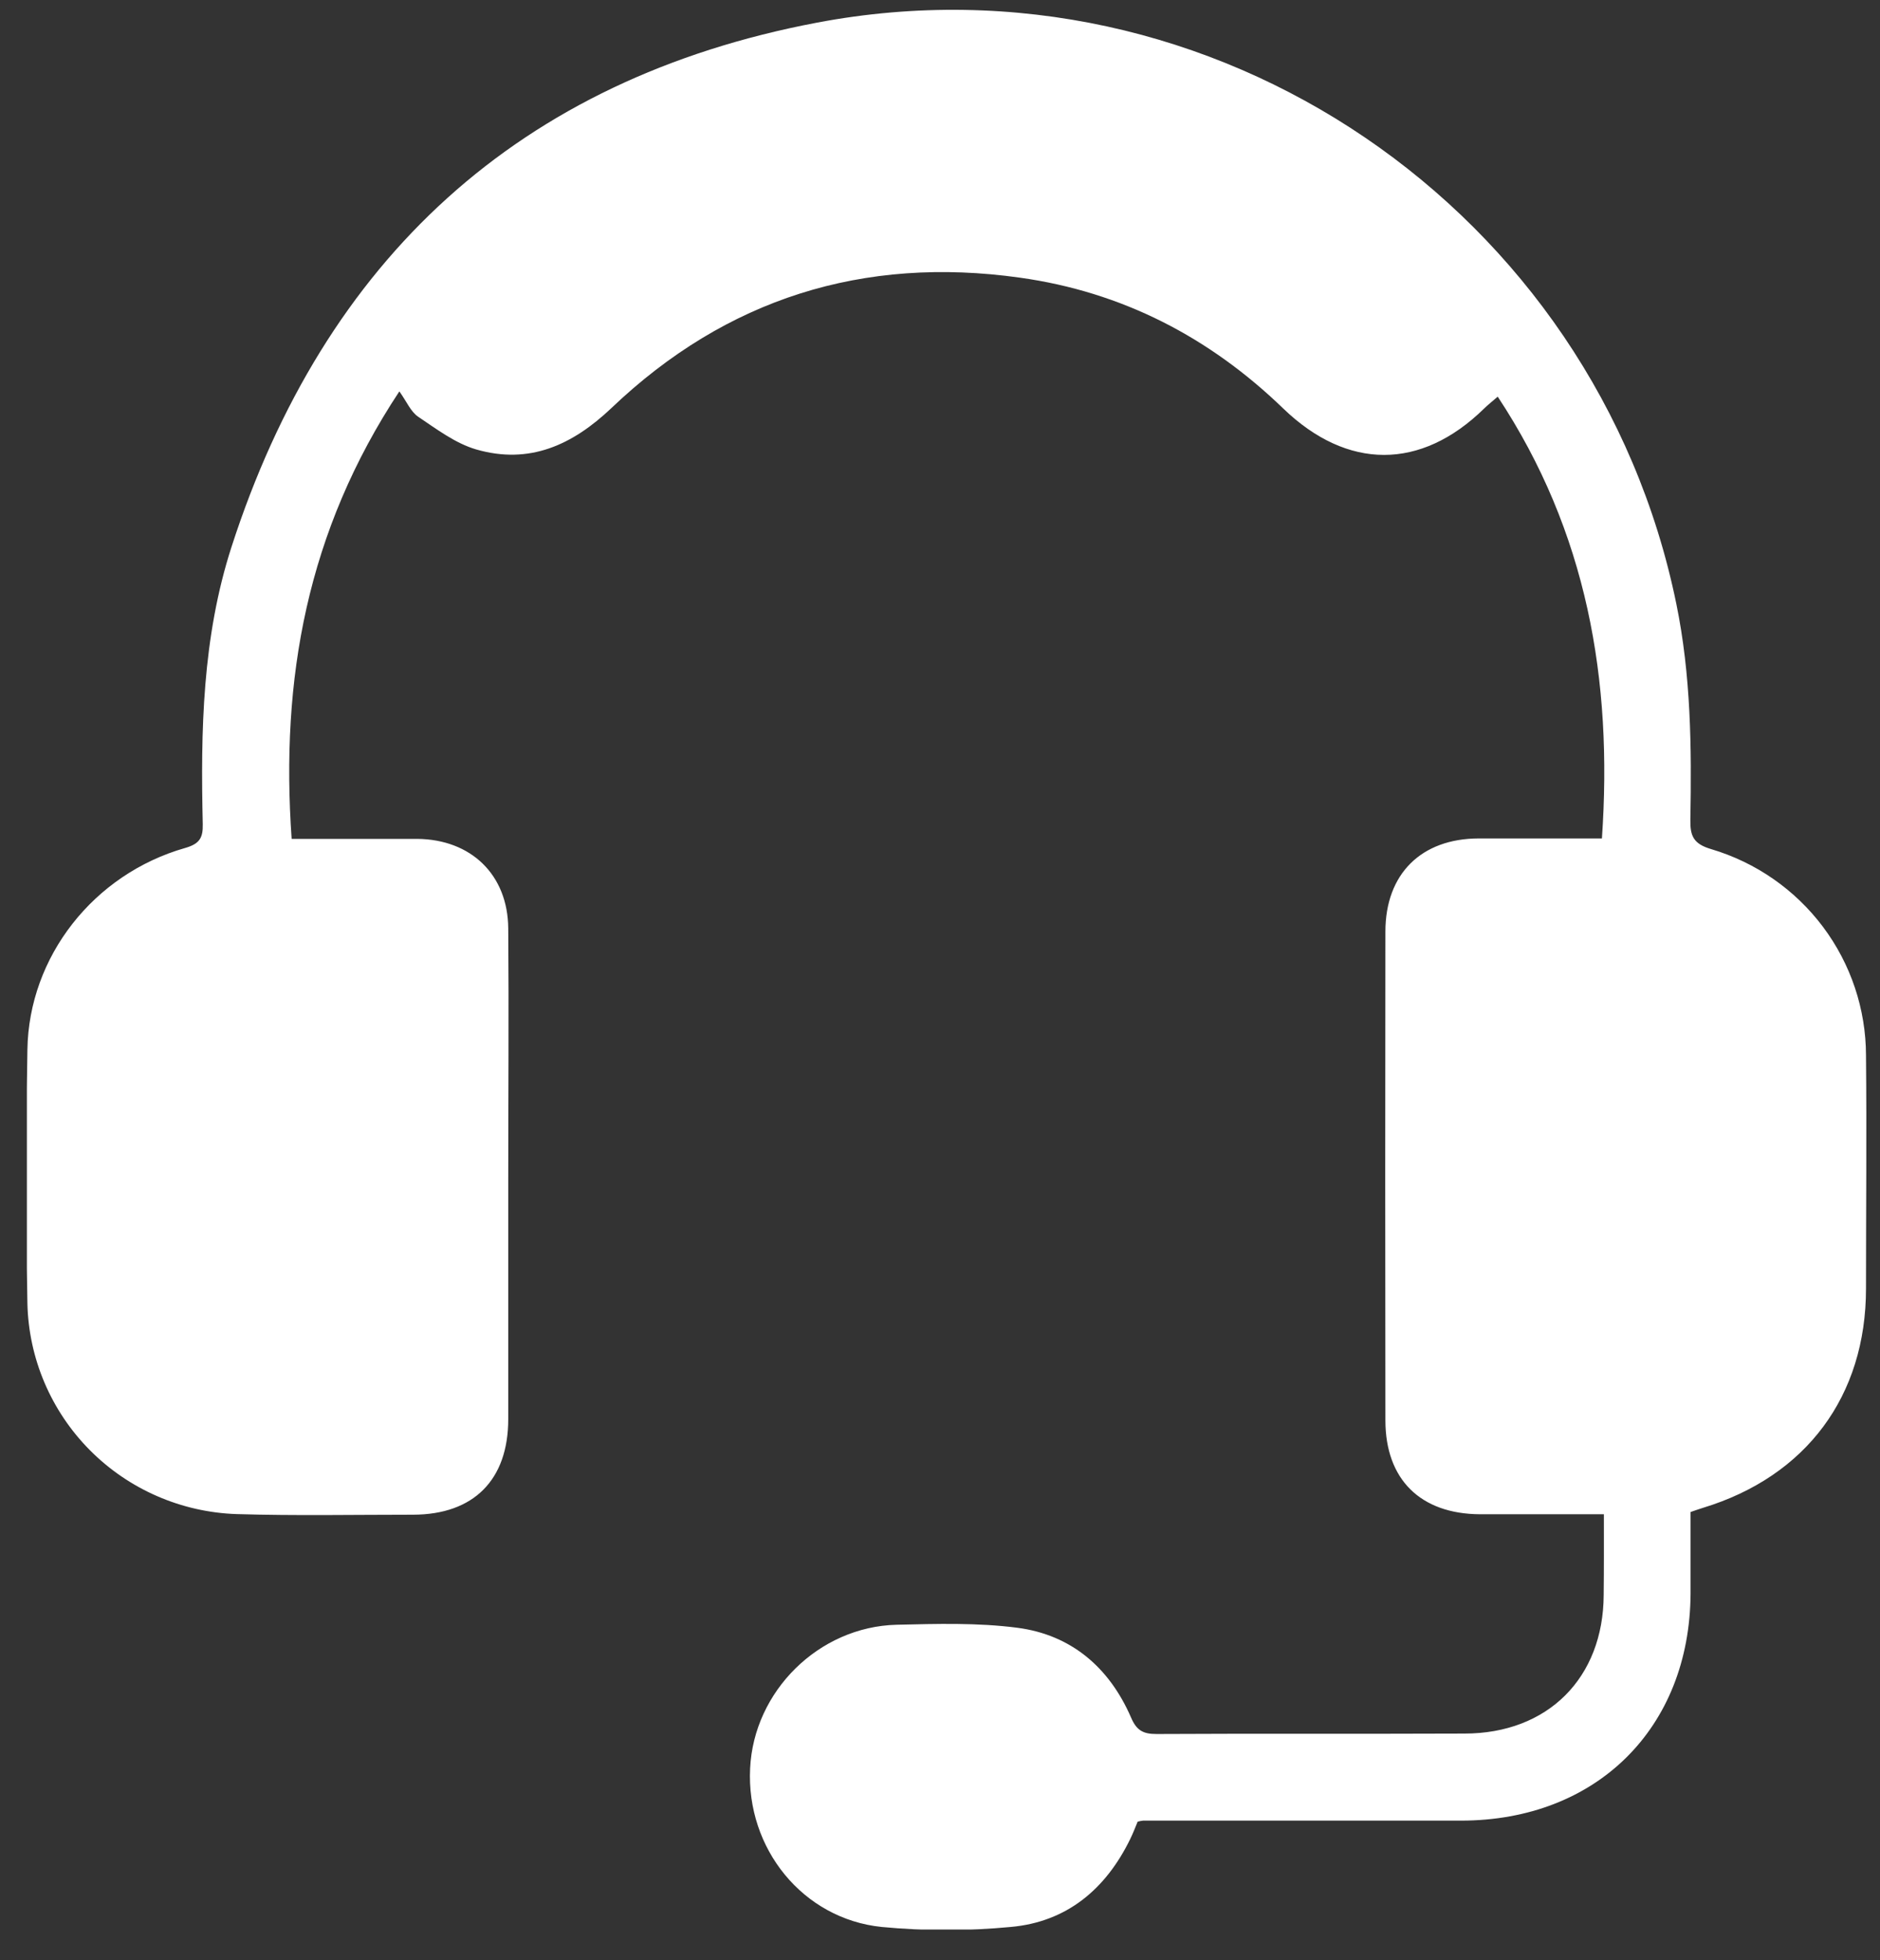 <svg width="47" height="49" viewBox="0 0 47 49" fill="none" xmlns="http://www.w3.org/2000/svg">
<rect x="0" y="0" width="47" height="49" fill="#333333" stroke="none"/>
<g clip-path="url(#clip0_28_62)">
<path d="M40.097 37.851C39.013 37.851 38.006 37.851 36.998 37.851C35.511 37.842 34.636 36.981 34.635 35.504C34.629 31.431 34.629 27.359 34.635 23.288C34.635 21.844 35.531 20.962 36.965 20.958C37.988 20.958 39.011 20.958 40.048 20.958C40.322 16.998 39.676 13.296 37.443 9.915C37.321 10.022 37.205 10.112 37.102 10.213C35.522 11.759 33.683 11.755 32.083 10.213C30.236 8.428 28.053 7.298 25.501 6.941C21.579 6.389 18.155 7.467 15.291 10.195C14.31 11.127 13.234 11.618 11.904 11.234C11.383 11.082 10.914 10.725 10.453 10.416C10.268 10.29 10.168 10.041 9.984 9.783C7.67 13.281 7.01 16.979 7.291 20.969H9.302C9.679 20.969 10.054 20.969 10.431 20.969C11.778 20.981 12.696 21.867 12.706 23.206C12.723 25.319 12.706 27.432 12.706 29.544C12.706 31.52 12.706 33.497 12.706 35.474C12.706 36.992 11.842 37.858 10.331 37.862C8.86 37.862 7.387 37.891 5.919 37.847C4.534 37.801 3.22 37.229 2.247 36.249C1.274 35.269 0.715 33.955 0.685 32.578C0.648 30.466 0.652 28.352 0.685 26.24C0.72 23.912 2.342 21.848 4.63 21.196C4.985 21.094 5.077 20.947 5.069 20.602C5.015 18.263 5.058 15.929 5.787 13.673C8.111 6.477 12.976 1.977 20.424 0.566C30.326 -1.311 39.894 5.256 41.908 15.093C42.274 16.876 42.292 18.68 42.259 20.486C42.252 20.895 42.333 21.094 42.783 21.226C43.899 21.558 44.878 22.239 45.575 23.168C46.271 24.097 46.648 25.224 46.65 26.382C46.669 28.325 46.65 30.267 46.65 32.209C46.65 34.898 45.155 36.902 42.582 37.688C42.486 37.716 42.392 37.752 42.264 37.795C42.264 38.477 42.264 39.159 42.264 39.84C42.243 43.198 39.911 45.505 36.531 45.509C33.88 45.509 31.229 45.509 28.578 45.509C28.532 45.514 28.486 45.523 28.441 45.535C28.386 45.671 28.327 45.821 28.256 45.968C27.645 47.221 26.67 48.043 25.266 48.167C24.194 48.269 23.115 48.269 22.043 48.167C20.068 47.965 18.654 46.203 18.753 44.205C18.843 42.276 20.468 40.661 22.416 40.613C23.423 40.589 24.443 40.559 25.433 40.688C26.785 40.864 27.734 41.686 28.274 42.927C28.411 43.251 28.574 43.345 28.913 43.344C31.478 43.33 34.044 43.344 36.609 43.333C38.699 43.333 40.083 41.94 40.092 39.869C40.1 39.209 40.097 38.564 40.097 37.851Z" fill="white"/>
</g>
<defs>
<clipPath id="clip0_28_62">
<rect width="46" height="48" fill="white" transform="translate(0.672 0.231)"/>
</clipPath>
</defs>
</svg>
